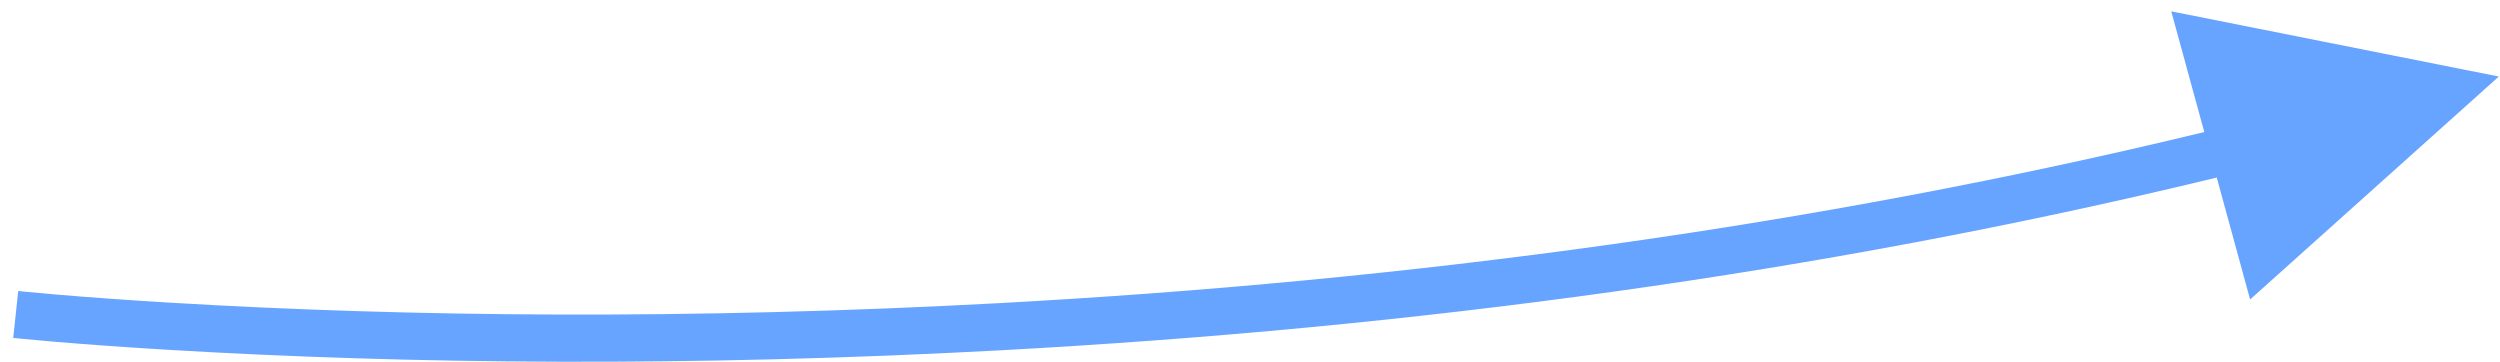 <?xml version="1.0" encoding="UTF-8"?>
<svg width="159px" height="23px" viewBox="0 0 159 23" version="1.1" xmlns="http://www.w3.org/2000/svg" xmlns:xlink="http://www.w3.org/1999/xlink">
    <title>Path 2</title>
    <g id="Page-1" stroke="none" stroke-width="1" fill="none" fill-rule="evenodd">
        <g id="DE文章下载弹窗安装信息-Edge" transform="translate(-527, -83)" fill="#67A4FF" fill-rule="nonzero">
            <path id="Path-2" d="M665.091,83.721 L685.925,87.868 L670.107,102.047 L667.984,94.29 L667.602,94.384 C642.77,100.384 616.791,103.869 590.543,105.284 C570.993,106.337 553.053,106.167 537.668,105.246 C534.919,105.082 532.491,104.905 530.407,104.729 C529.676,104.667 529.04,104.609 528.502,104.557 C528.231,104.531 528.032,104.512 527.907,104.498 L527.841,104.492 L528.159,101.508 C528.264,101.52 528.474,101.541 528.789,101.571 C529.316,101.622 529.94,101.678 530.66,101.739 C532.72,101.914 535.123,102.088 537.847,102.251 C553.125,103.166 570.952,103.335 590.381,102.288 C616.561,100.877 642.463,97.394 667.193,91.397 L665.091,83.721 Z"></path>
        </g>
    </g>
</svg>
